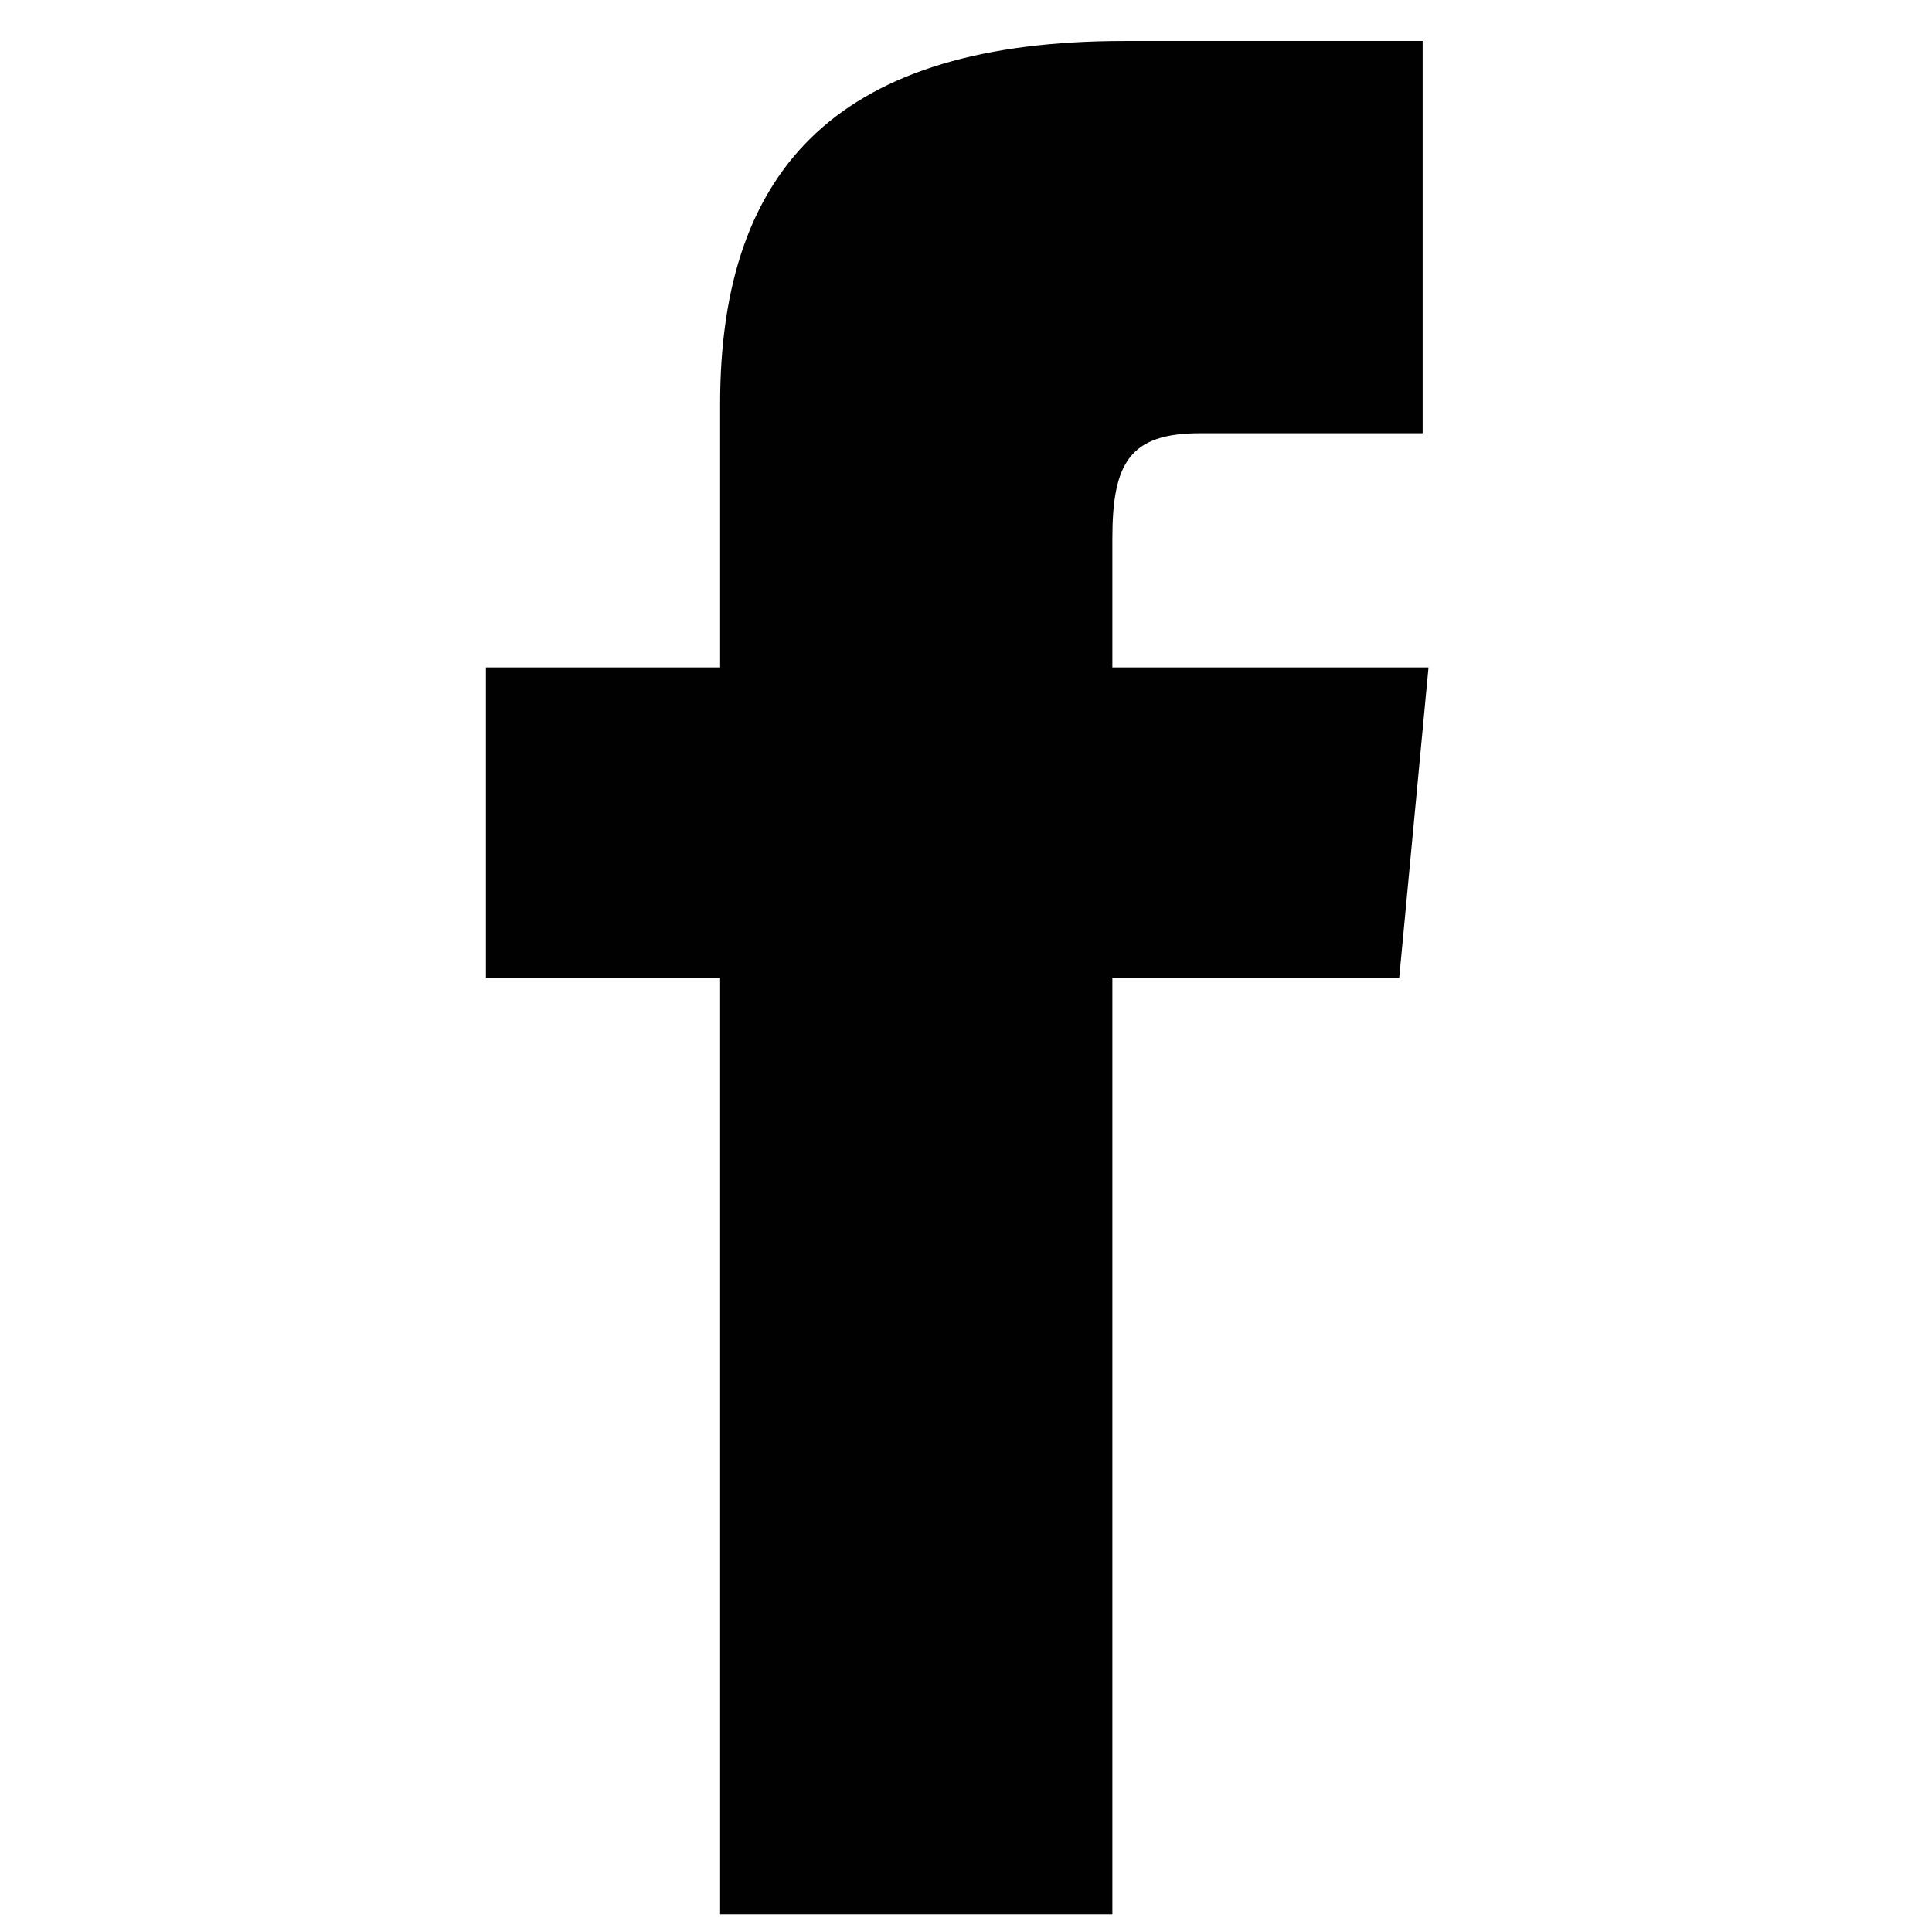 <?xml version="1.0" encoding="utf-8"?>
<!-- Generator: Adobe Illustrator 26.0.3, SVG Export Plug-In . SVG Version: 6.00 Build 0)  -->
<svg version="1.1" id="Calque_1" xmlns="http://www.w3.org/2000/svg" xmlns:xlink="http://www.w3.org/1999/xlink" x="0px" y="0px"
	 viewBox="0 0 33 33" style="enable-background:new 0 0 33 33;" xml:space="preserve">
<style type="text/css">
	.st0{clip-path:url(#SVGID_00000121966521002458122750000017653532259082630832_);}
	.st1{clip-path:url(#SVGID_00000098911312627599629750000006614004754810722944_);fill:#010102;}
</style>
<g>
	<defs>
		<path id="SVGID_1_" d="M12.3,11.4h-4v5.3h4v16H19v-16h4.9l0.5-5.3H19V9.2c0-1.3,0.3-1.8,1.5-1.8h3.8V0.7h-5.1
			c-4.8,0-6.9,2.1-6.9,6.2V11.4z"/>
	</defs>
	<clipPath id="SVGID_00000049215658565157832910000015683132416565675946_">
		<use xlink:href="#SVGID_1_"  style="overflow:visible;"/>
	</clipPath>
	<g style="clip-path:url(#SVGID_00000049215658565157832910000015683132416565675946_);">
		<defs>
			<rect id="SVGID_00000150807680085070189800000005696626207850307775_" x="-328.7" y="-1319.8" width="1440" height="5596"/>
		</defs>
		<clipPath id="SVGID_00000034808264643964356990000007972540981903589011_">
			<use xlink:href="#SVGID_00000150807680085070189800000005696626207850307775_"  style="overflow:visible;"/>
		</clipPath>
		
			<rect x="7.3" y="-0.3" style="clip-path:url(#SVGID_00000034808264643964356990000007972540981903589011_);fill:#010102;" width="18" height="34"/>
	</g>
</g>
</svg>

